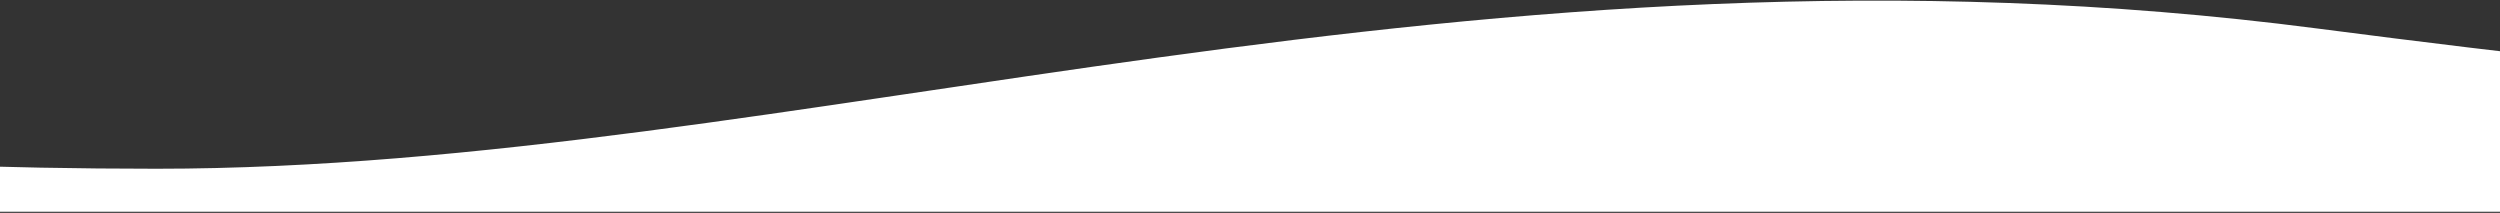 <svg width="1480" height="126" viewBox="0 0 1480 126" fill="none" xmlns="http://www.w3.org/2000/svg">
<rect x="0" y="0" width="1480" height="126" fill="#333333" stroke="none"/>
<path d="M-477 42.861C-477 42.861 -284.478 99.897 92.543 99.896C469.565 99.895 871.989 -48.189 1372.01 16.892C1872.03 81.974 1983 60.281 1983 60.281V125.361L-477 125.361V42.861Z" fill="white"/>
</svg>

